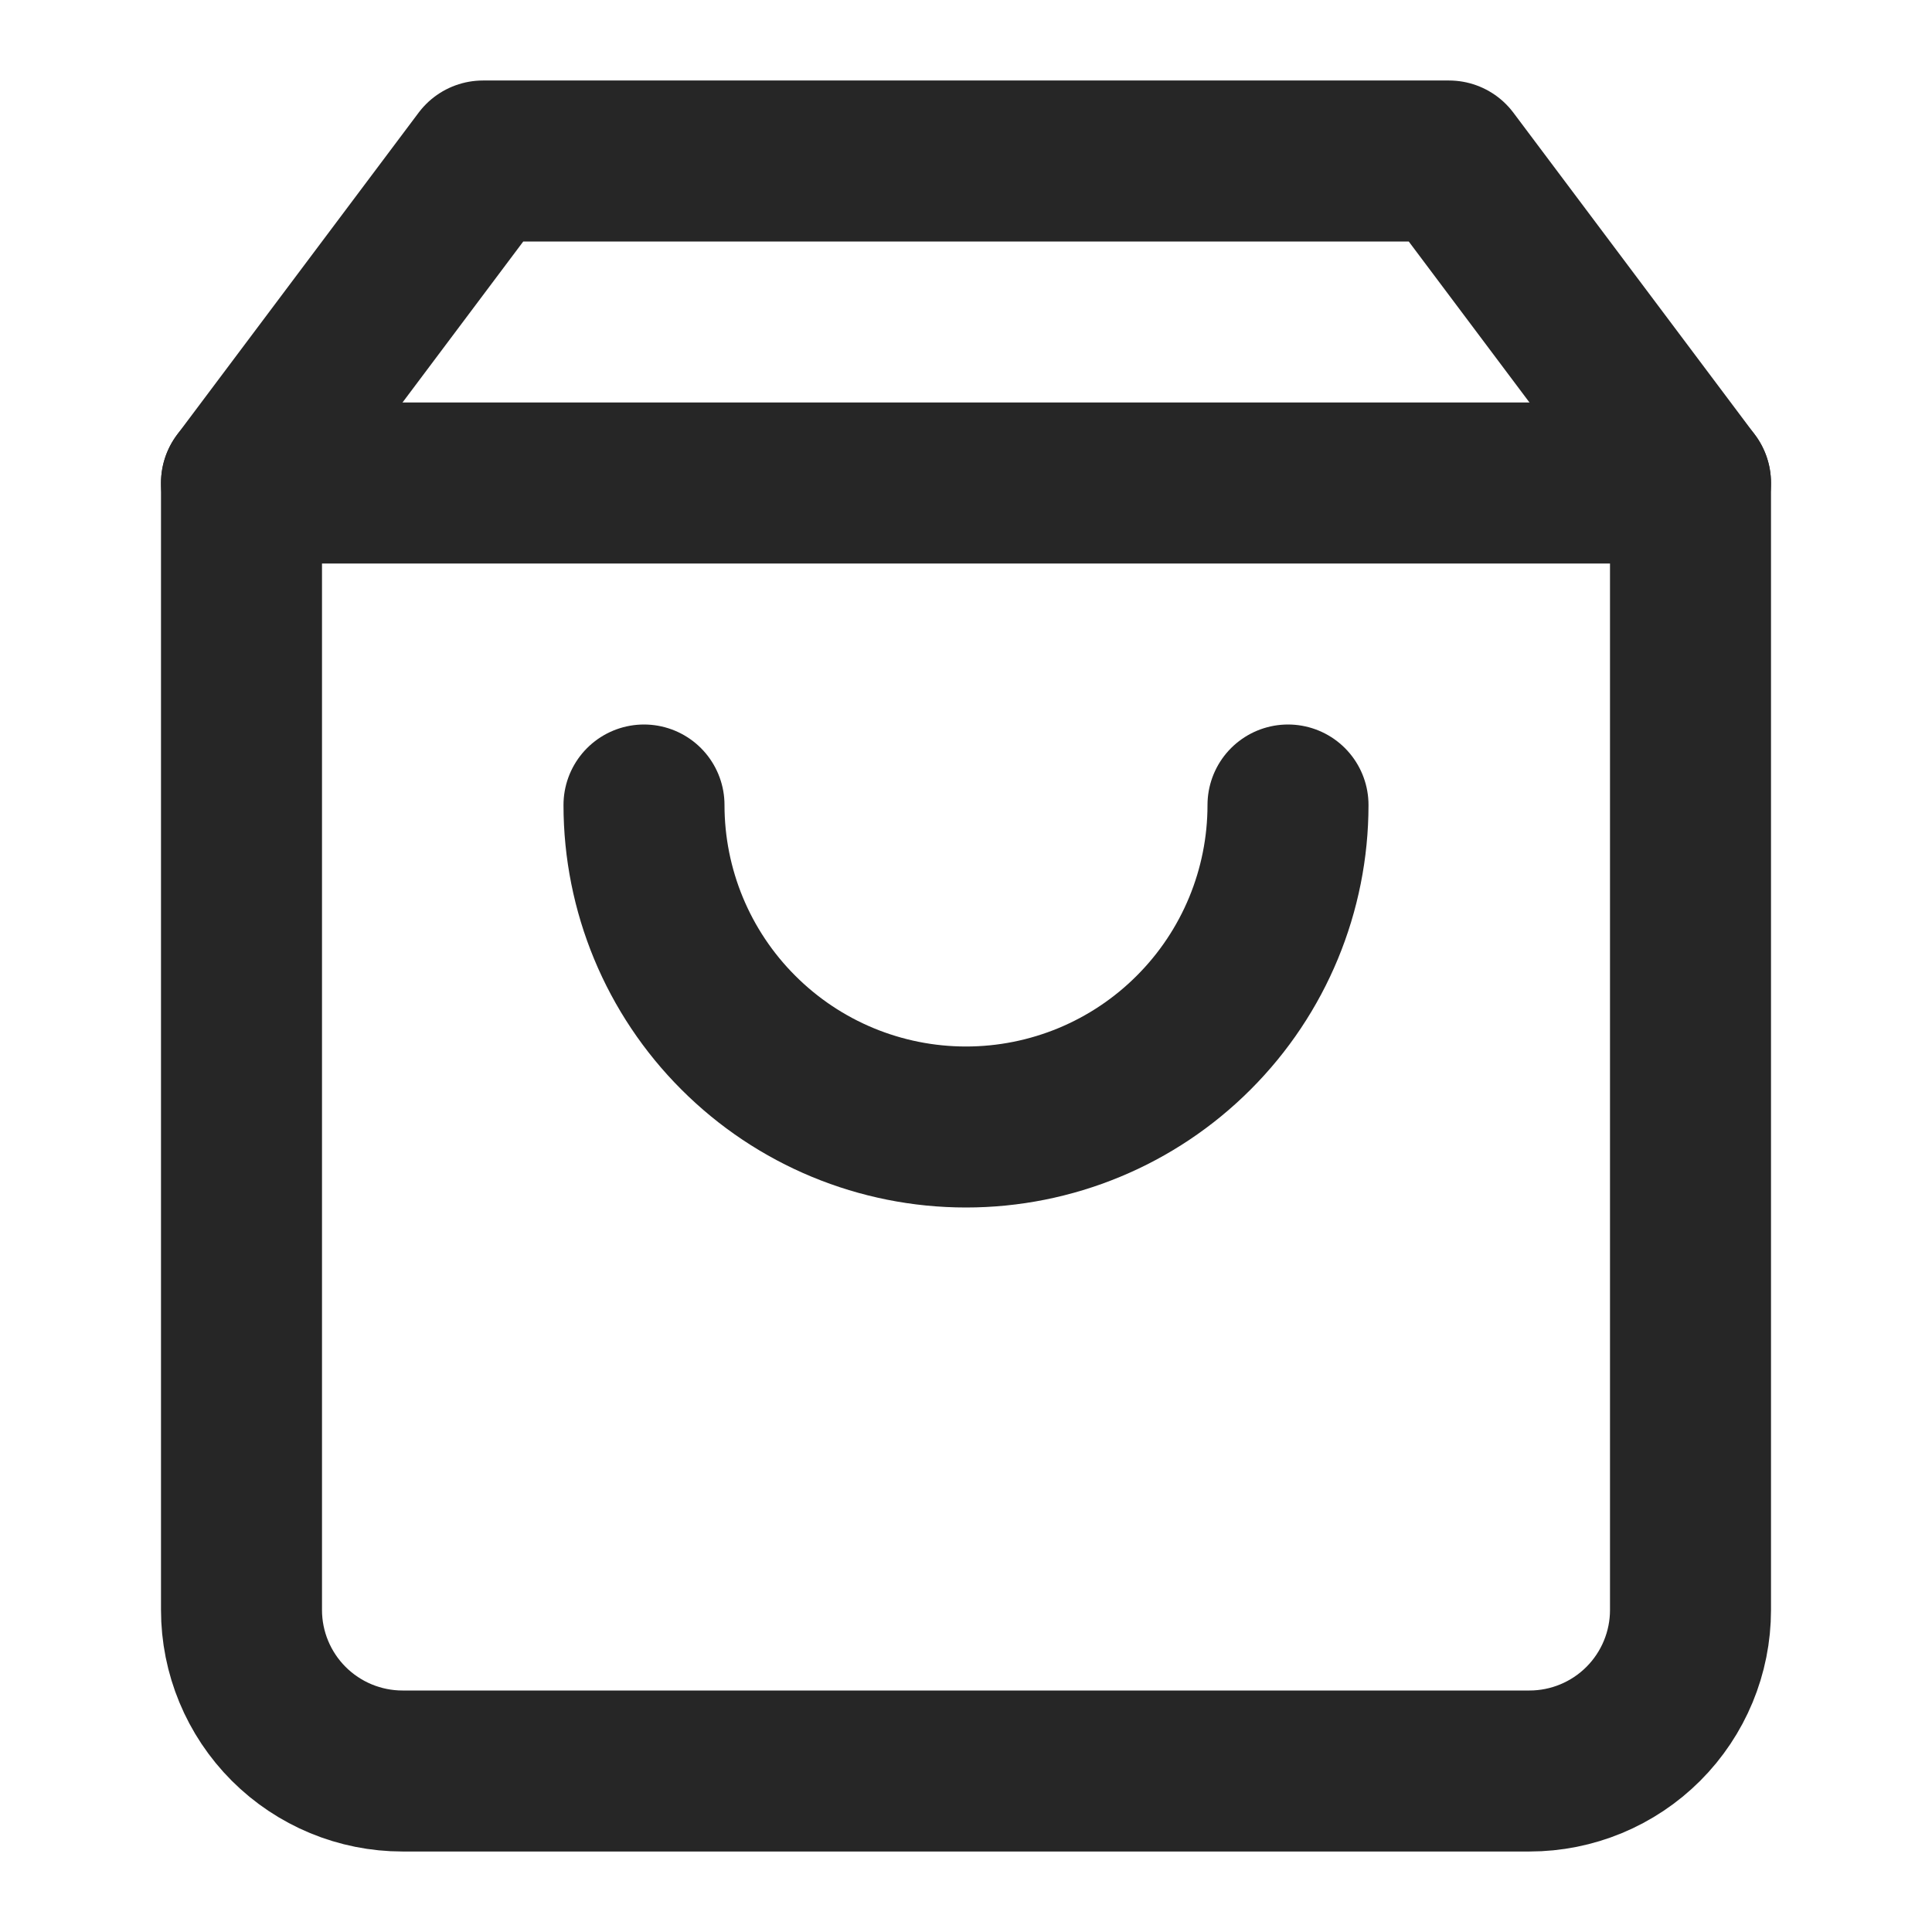 <svg xmlns="http://www.w3.org/2000/svg" width="24" height="24" viewBox="0 0 24 24" fill="none"><path d="M6 2L3 6V20C3 20.53 3.211 21.039 3.586 21.414C3.961 21.789 4.47 22 5 22H19C19.53 22 20.039 21.789 20.414 21.414C20.789 21.039 21 20.53 21 20V6L18 2H6Z" stroke="#262626" stroke-width="2" stroke-linecap="round" stroke-linejoin="round"></path><path d="M3 6H21" stroke="#262626" stroke-width="2" stroke-linecap="round" stroke-linejoin="round"></path><path d="M16 10C16 11.061 15.579 12.078 14.828 12.828C14.078 13.579 13.061 14 12 14C10.939 14 9.922 13.579 9.172 12.828C8.421 12.078 8 11.061 8 10" stroke="#262626" stroke-width="2" stroke-linecap="round" stroke-linejoin="round"></path></svg>